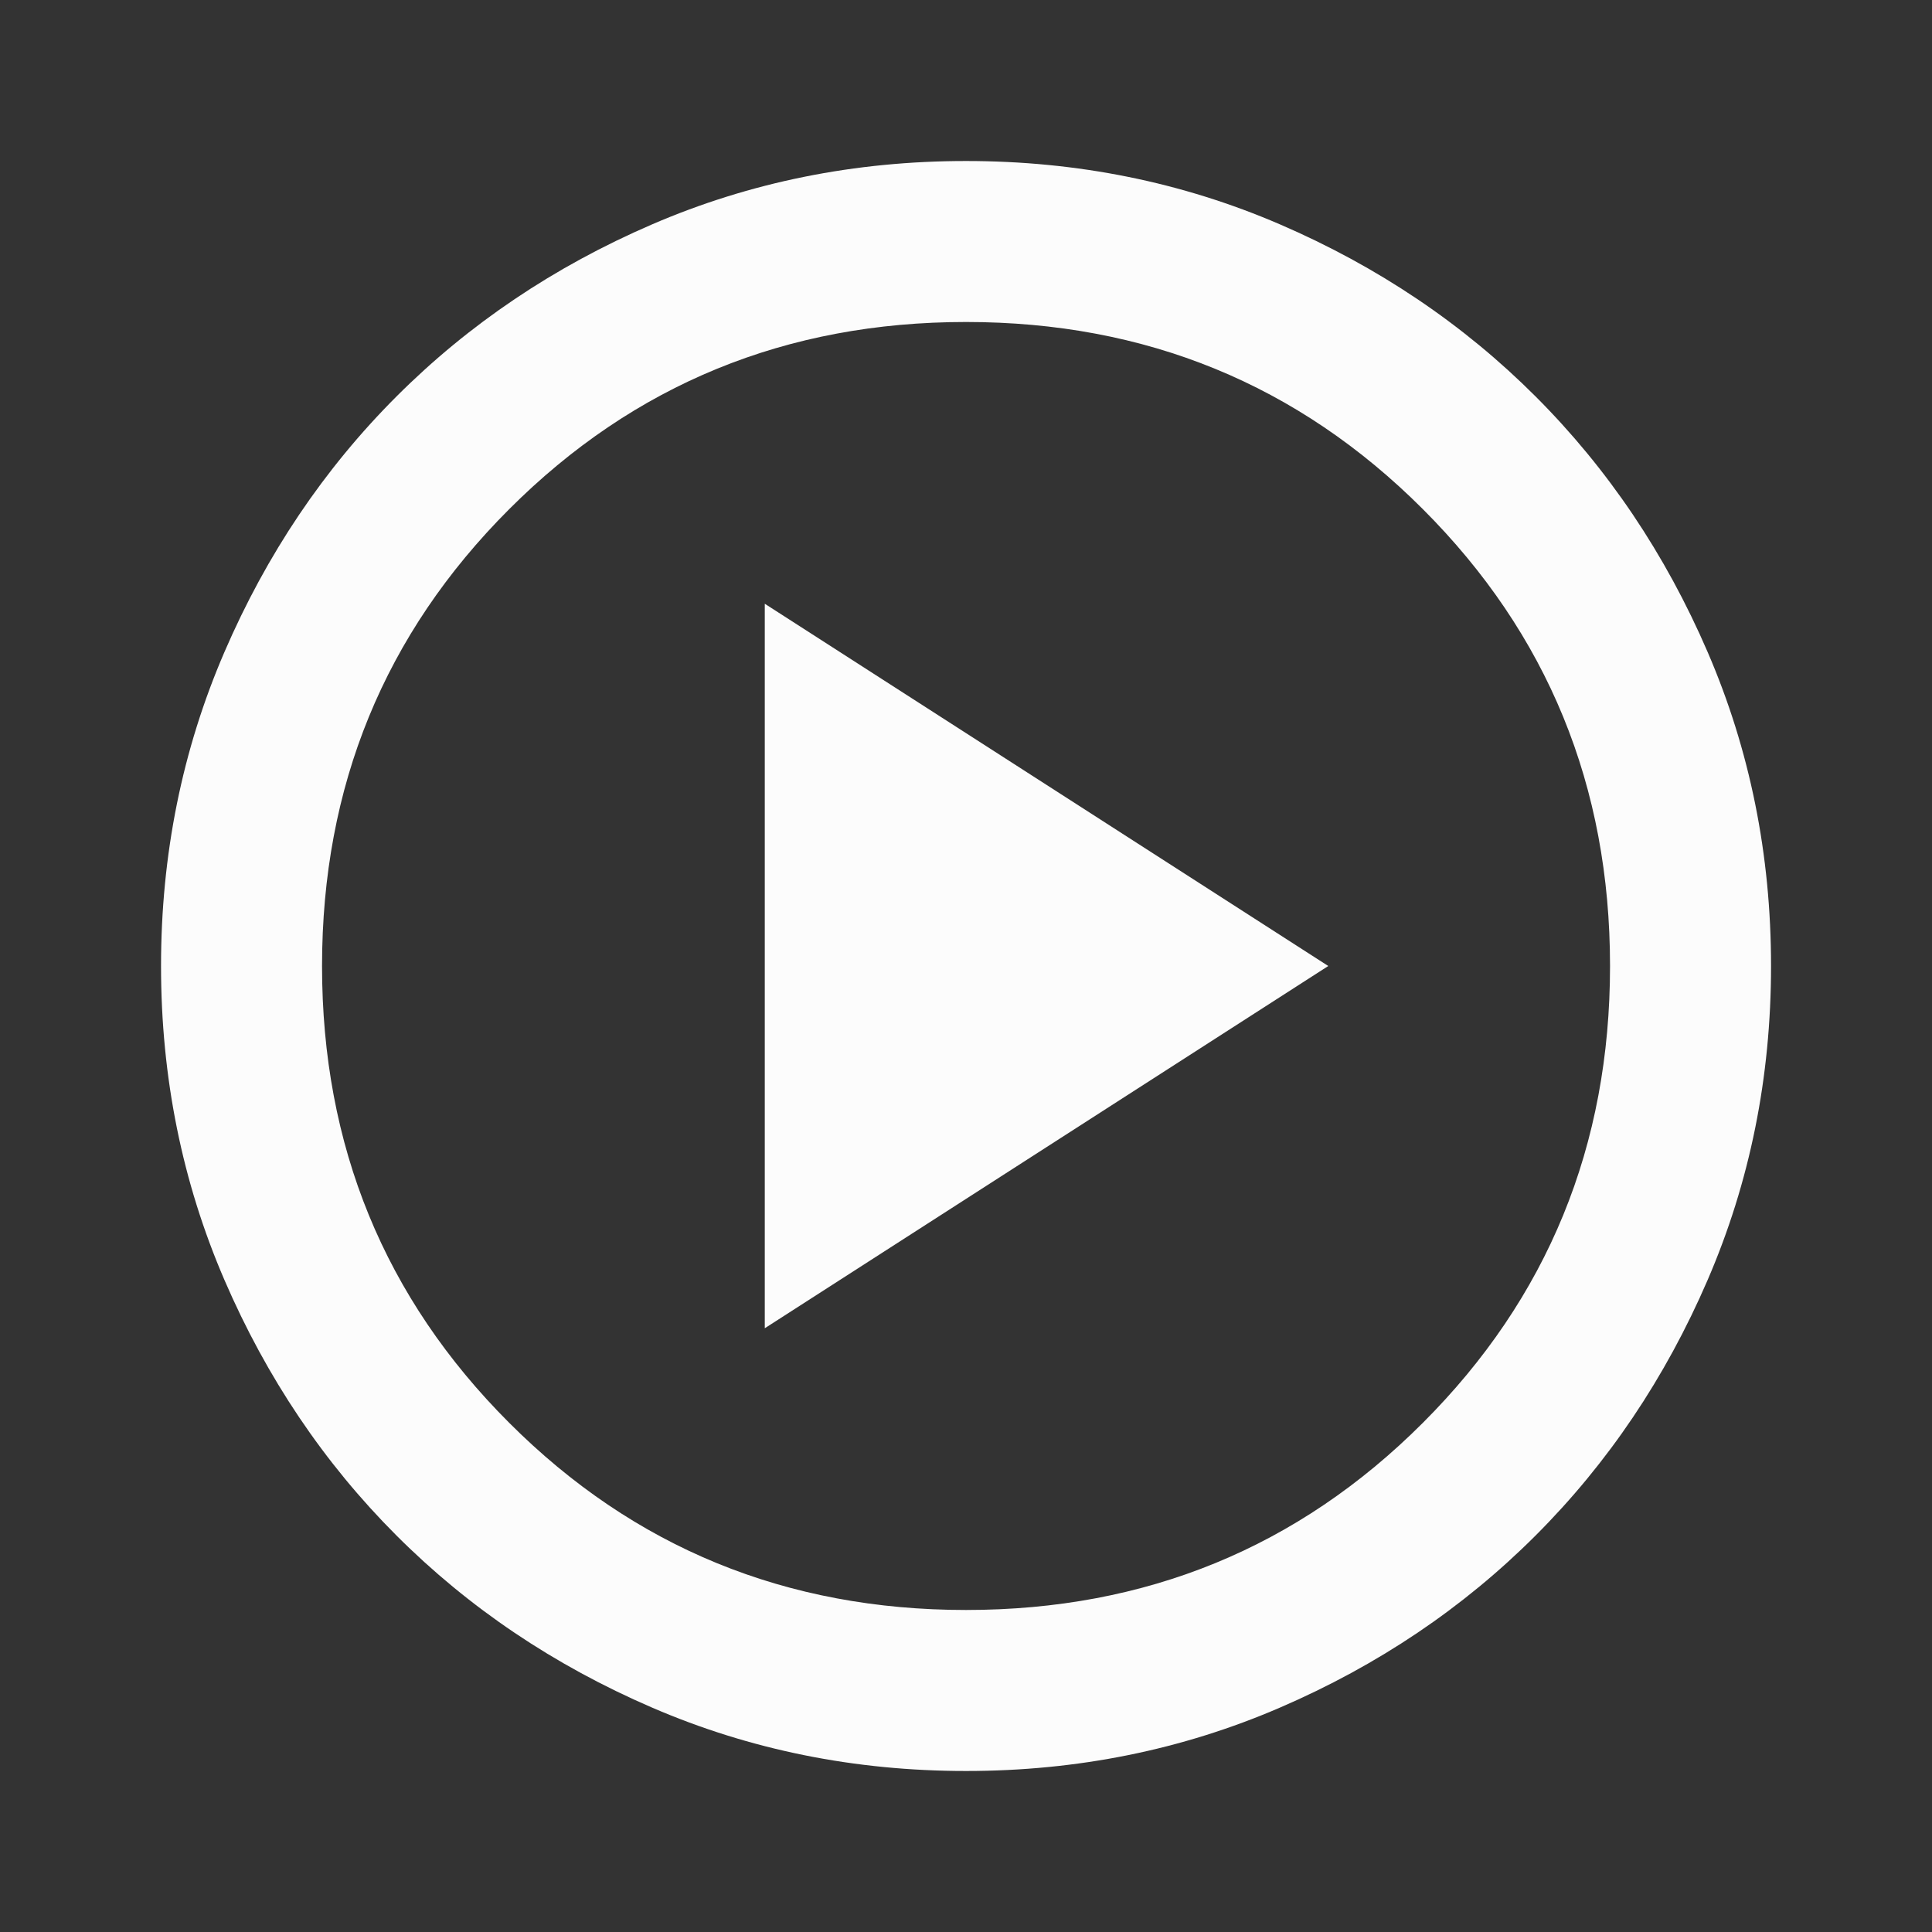 <?xml version="1.0" encoding="UTF-8"?> <svg xmlns="http://www.w3.org/2000/svg" width="80" height="80" viewBox="0 0 80 80" fill="none"><rect x="0" y="0" width="80" height="80" fill="#333333" stroke="none"/><mask id="mask0_2758_11821" style="mask-type:alpha" maskUnits="userSpaceOnUse" x="0" y="0" width="80" height="80"><rect width="80" height="80" fill="#D9D9D9"></rect></mask><g mask="url(#mask0_2758_11821)"><path d="M31.668 55L55.001 40L31.668 25V55ZM40.001 73.333C35.39 73.333 31.057 72.458 27.001 70.708C22.946 68.958 19.418 66.583 16.418 63.583C13.418 60.583 11.043 57.055 9.293 53C7.543 48.944 6.668 44.611 6.668 40C6.668 35.389 7.543 31.055 9.293 27C11.043 22.944 13.418 19.416 16.418 16.416C19.418 13.416 22.946 11.041 27.001 9.291C31.057 7.542 35.39 6.667 40.001 6.667C44.612 6.667 48.946 7.542 53.001 9.291C57.057 11.041 60.585 13.416 63.585 16.416C66.585 19.416 68.96 22.944 70.71 27C72.46 31.055 73.335 35.389 73.335 40C73.335 44.611 72.46 48.944 70.71 53C68.96 57.055 66.585 60.583 63.585 63.583C60.585 66.583 57.057 68.958 53.001 70.708C48.946 72.458 44.612 73.333 40.001 73.333ZM40.001 66.666C47.446 66.666 53.751 64.083 58.918 58.916C64.085 53.75 66.668 47.444 66.668 40C66.668 32.555 64.085 26.25 58.918 21.083C53.751 15.916 47.446 13.333 40.001 13.333C32.557 13.333 26.251 15.916 21.085 21.083C15.918 26.25 13.335 32.555 13.335 40C13.335 47.444 15.918 53.75 21.085 58.916C26.251 64.083 32.557 66.666 40.001 66.666Z" fill="#FCFCFC"></path></g></svg> 